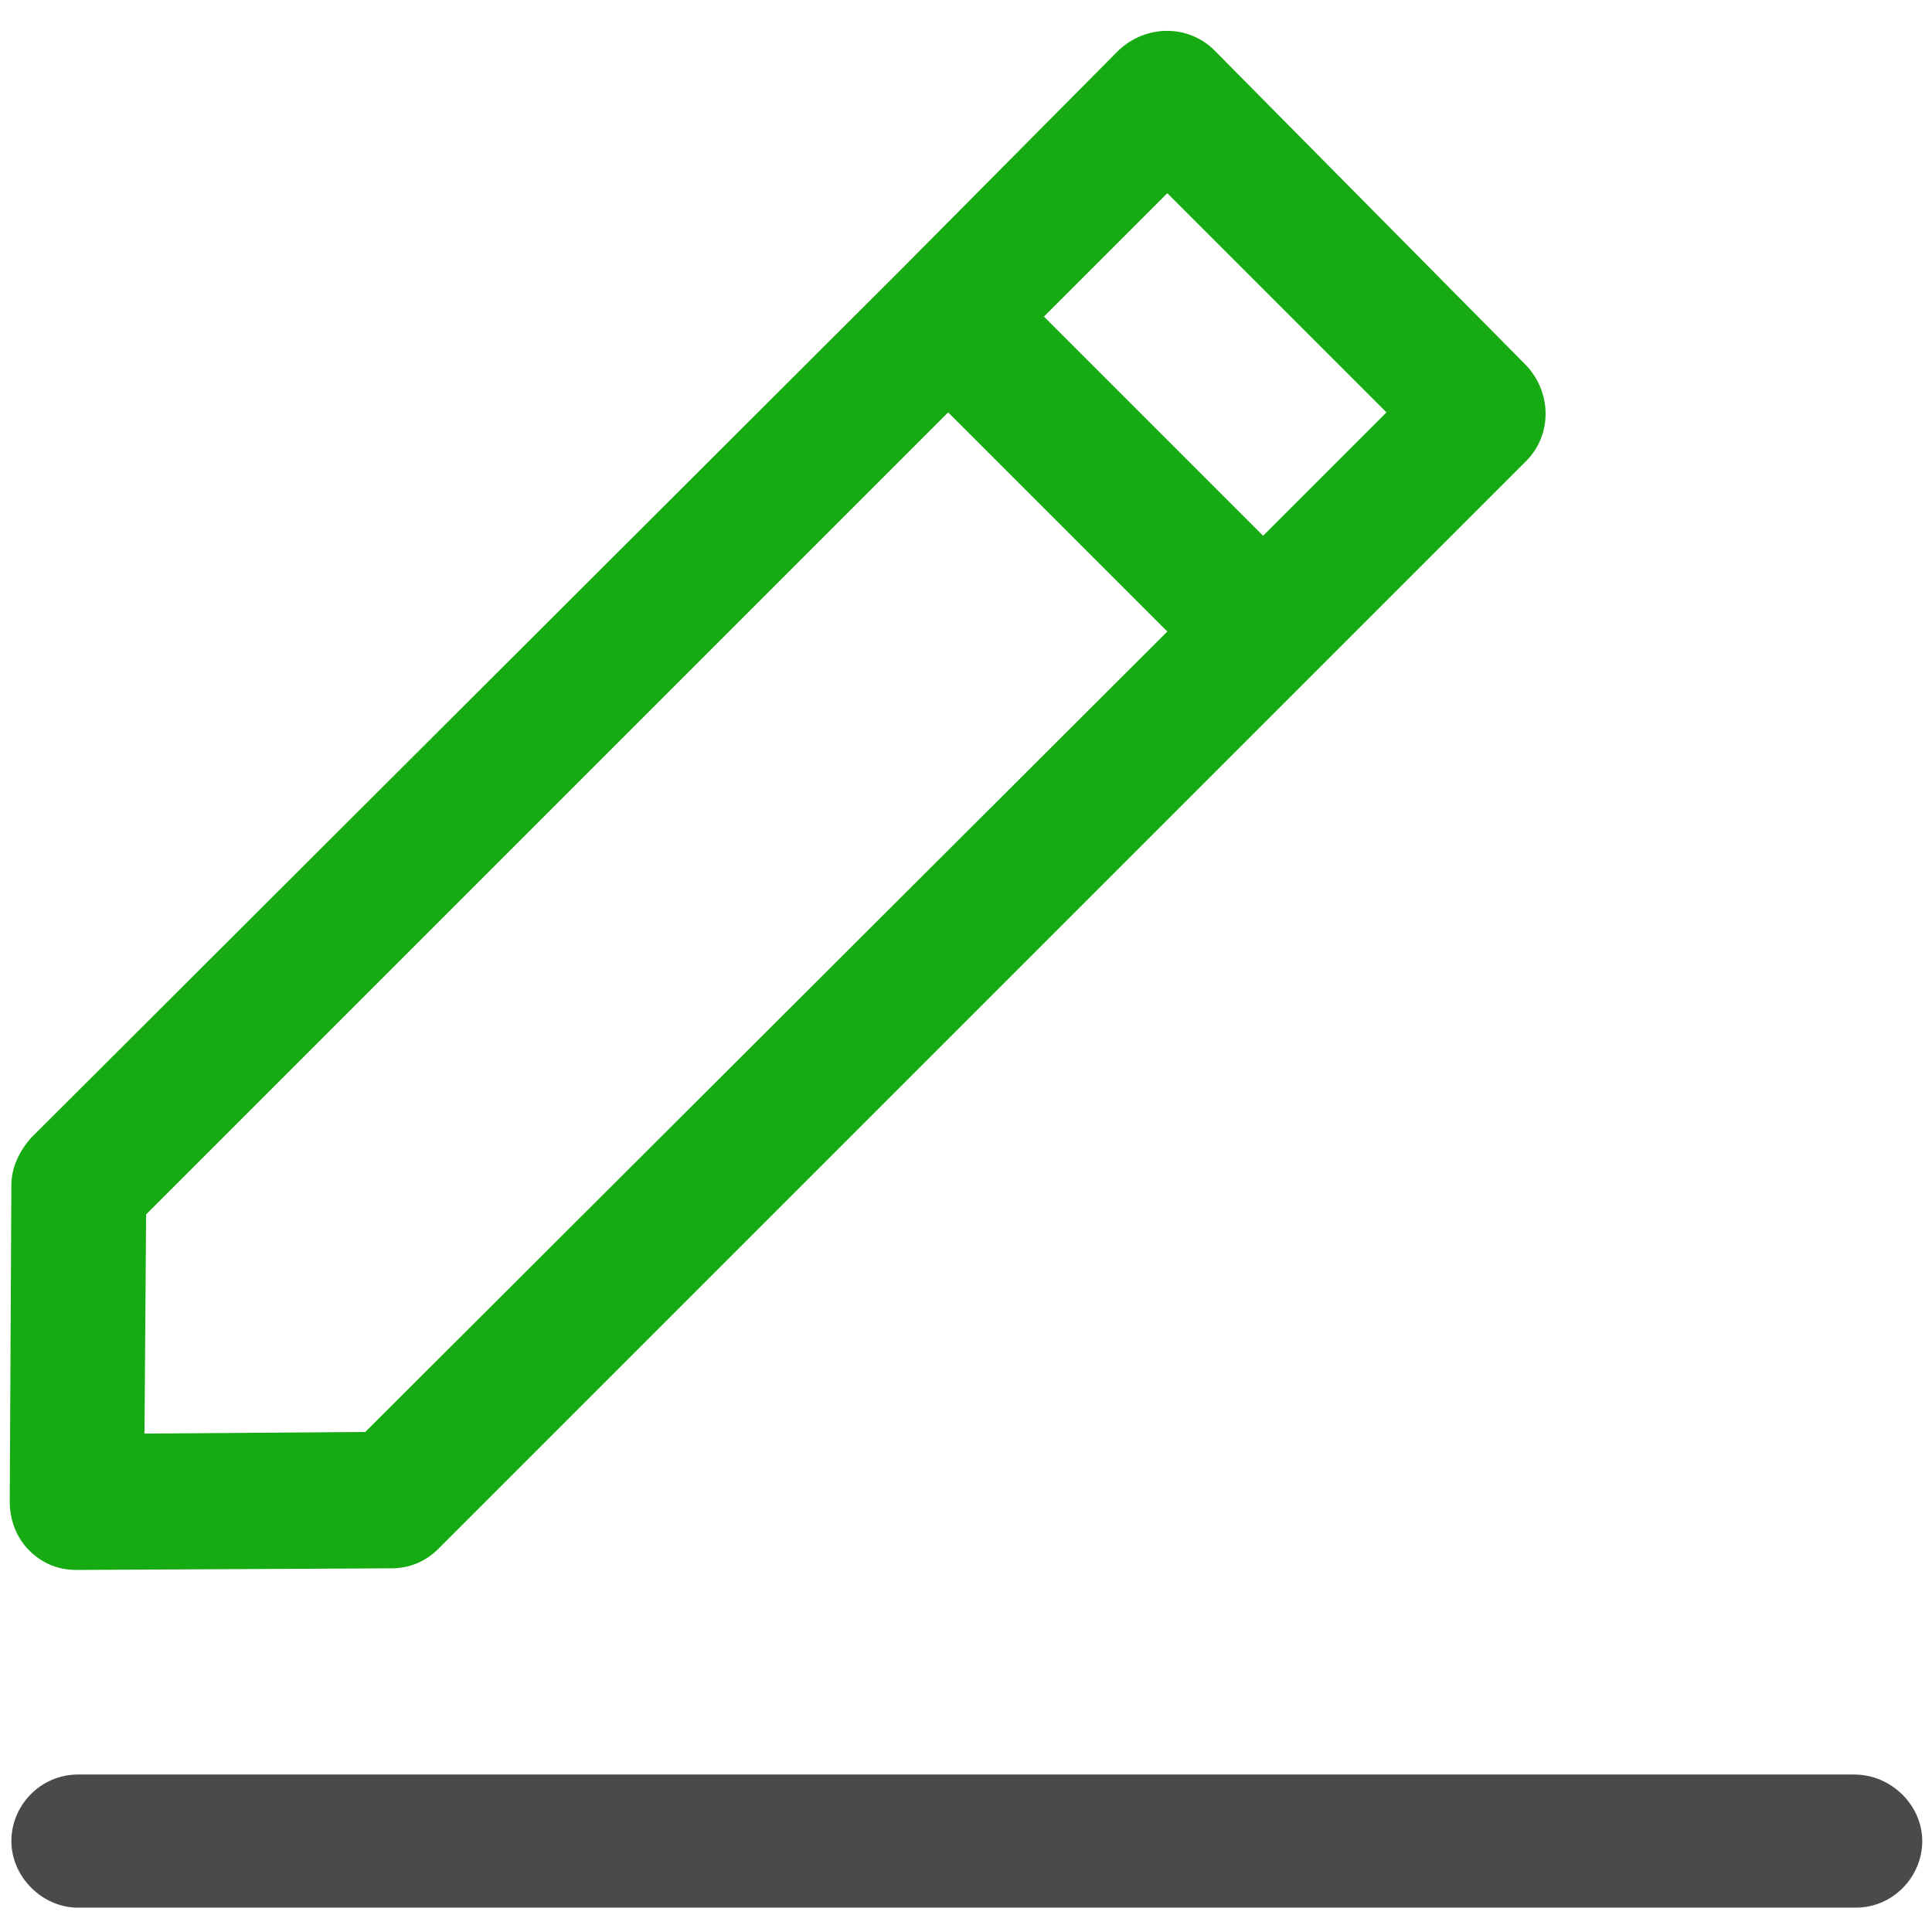 <?xml version="1.0" ?>
<!-- Uploaded to: SVG Repo, www.svgrepo.com, Generator: SVG Repo Mixer Tools -->
<svg width="800px" height="800px" viewBox="0 -1 119 119" version="1.1" xmlns="http://www.w3.org/2000/svg" xmlns:xlink="http://www.w3.org/1999/xlink">
<title/>
<desc/>
<defs/>
<g fill="none" fill-rule="evenodd" id="Page-1" stroke="none" stroke-width="1">
<g fill-rule="nonzero" id="edit">
<path d="M114.2,108.3 L4.8,108.3 C2.5,108.3 0.7,110.2 0.7,112.4 C0.7,114.6 2.6,116.5 4.8,116.5 L114.3,116.5 C116.6,116.5 118.4,114.6 118.4,112.4 C118.4,110.2 116.5,108.3 114.2,108.3 Z" fill="#4A4A4A" id="Shape"/>
<path d="M0.7,72 L0.6,91.5 C0.6,92.6 1,93.7 1.8,94.5 C2.6,95.3 3.6,95.7 4.7,95.7 L24.1,95.6 C25.2,95.6 26.2,95.2 27,94.4 L94,27.4 C95.6,25.8 95.6,23.2 94,21.5 L74.8,2.1 C73.2,0.5 70.6,0.5 68.9,2.1 L55.5,15.6 L1.9,69.1 C1.2,69.9 0.7,70.9 0.7,72 Z M71.9,10.9 L85.4,24.4 L77.8,32 L64.3,18.5 L71.9,10.9 Z M9,73.8 L58.4,24.4 L71.9,37.9 L22.5,87.2 L8.9,87.3 L9,73.8 Z" fill="#17AB13" id="Shape"/>
</g>
</g>
</svg>
